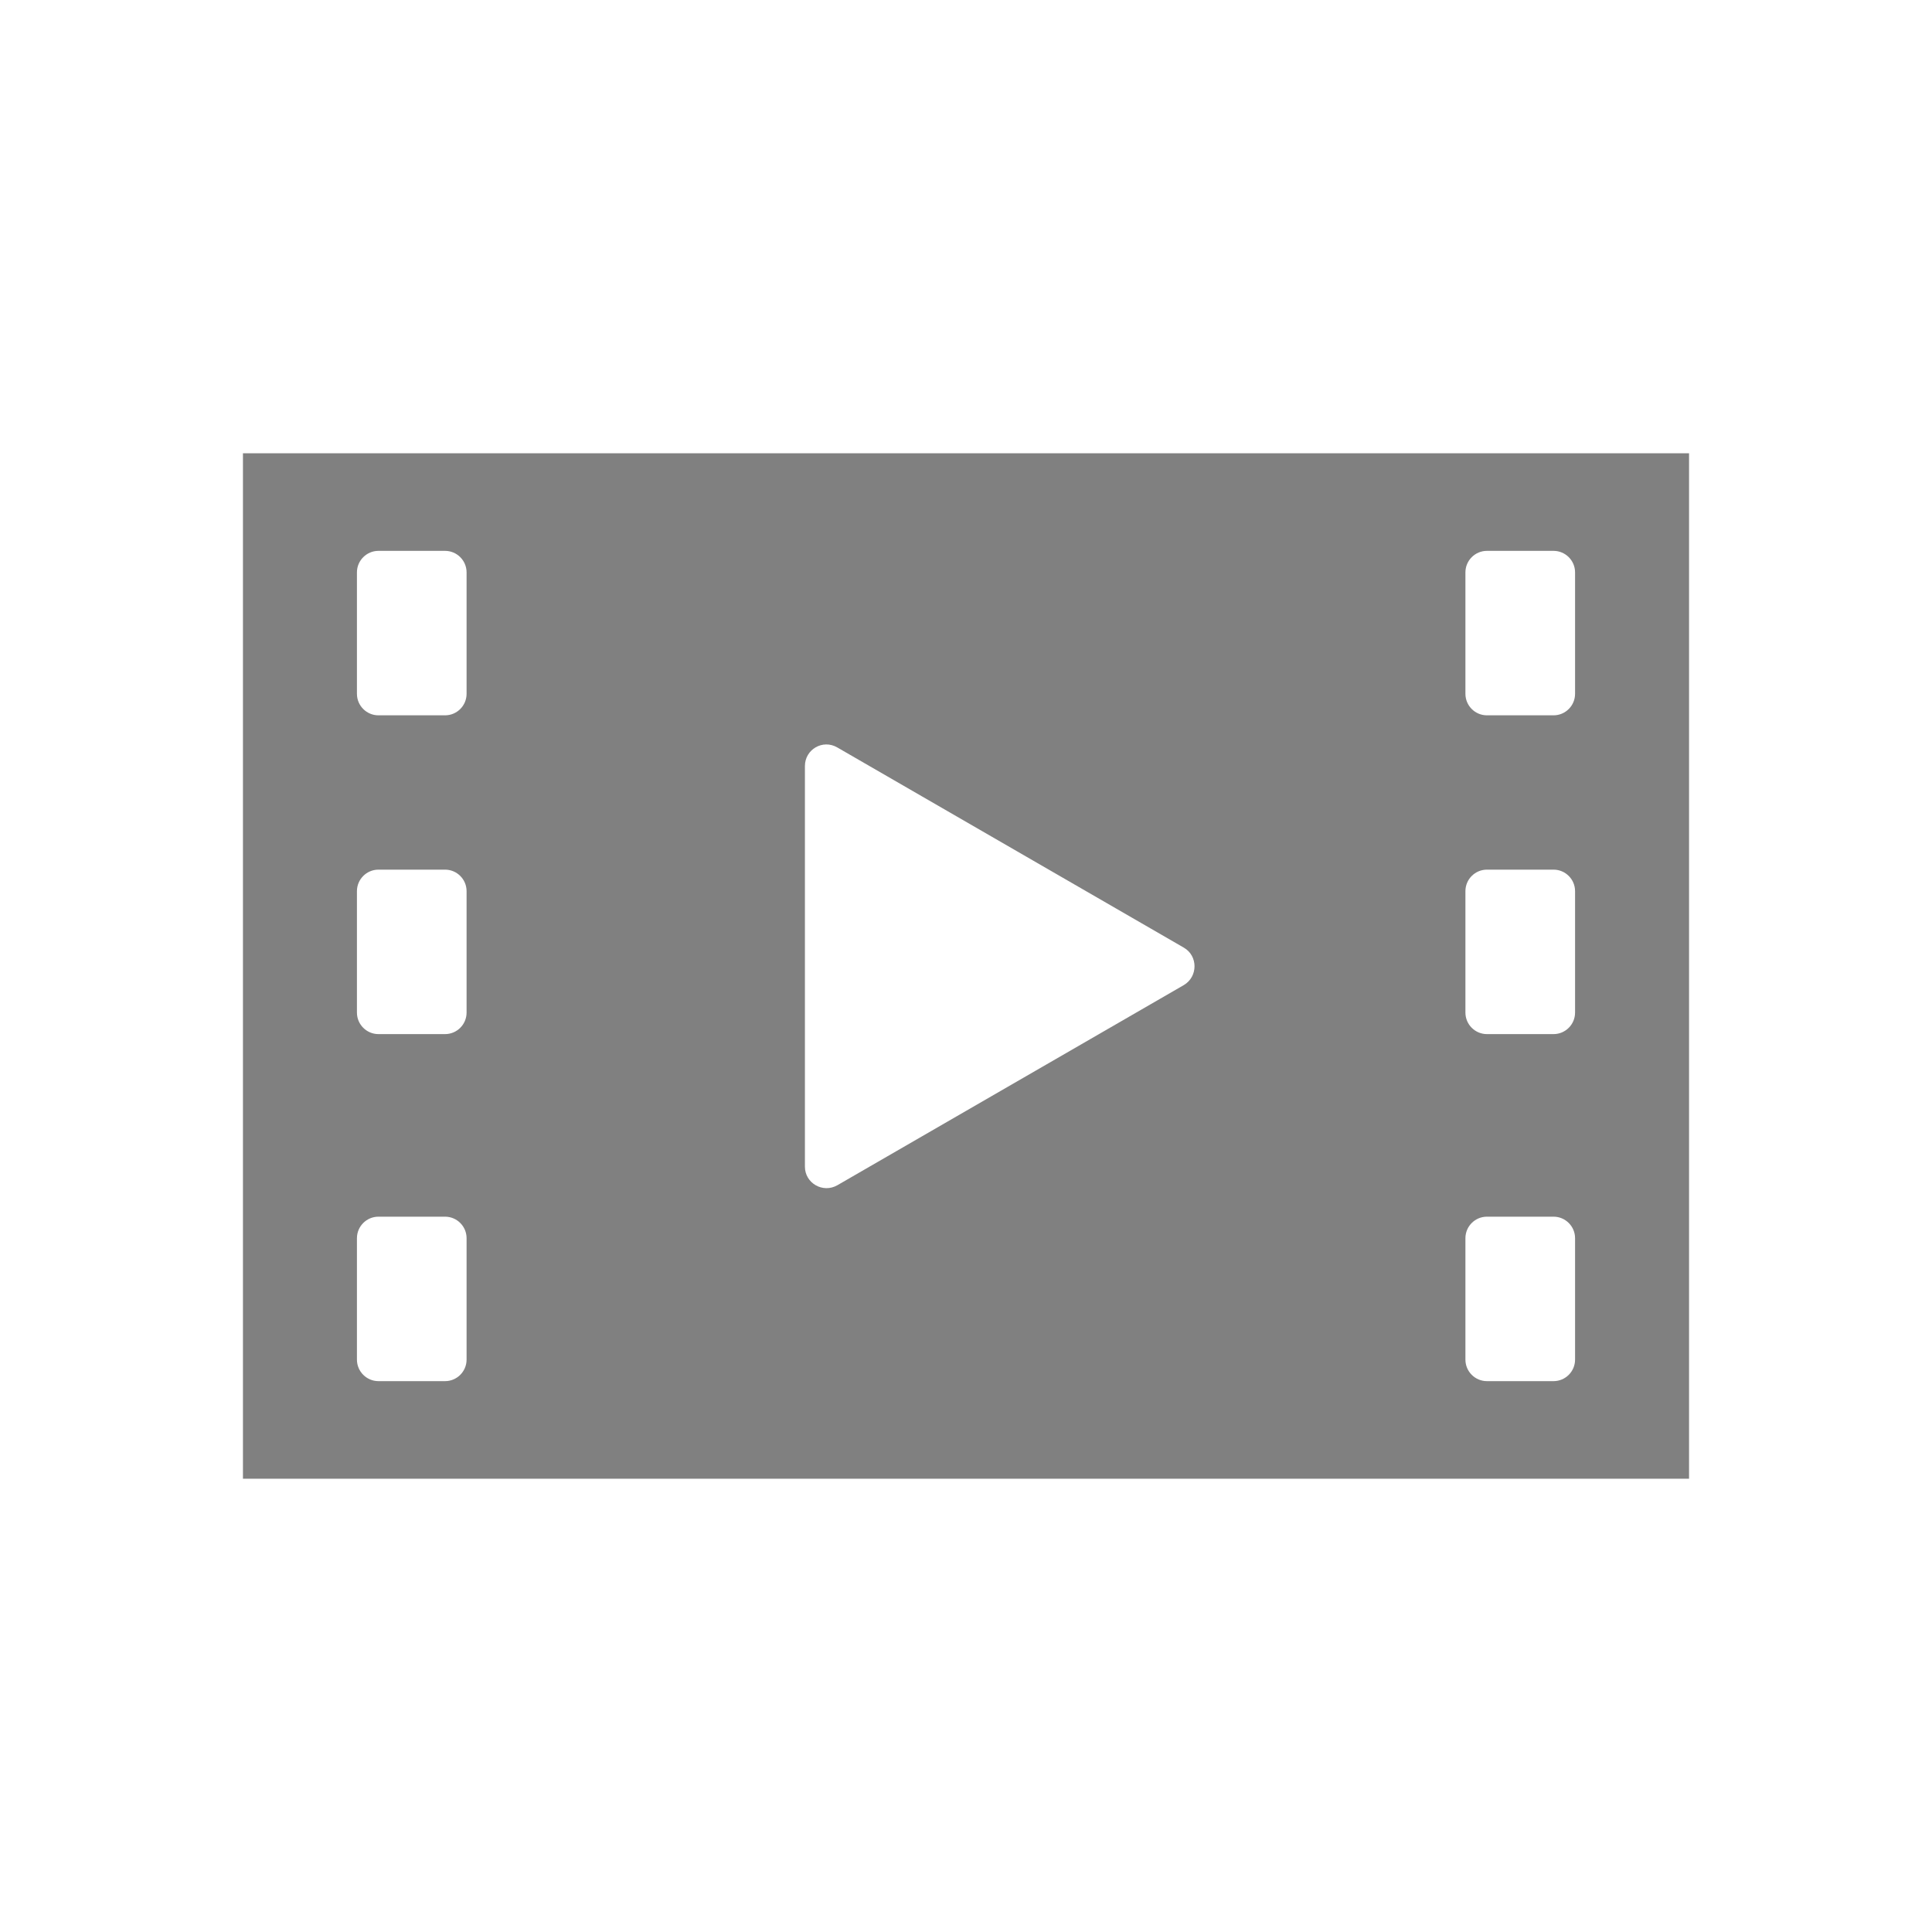 <?xml version="1.0" encoding="UTF-8"?><svg id="_手描きのアイコンセット" xmlns="http://www.w3.org/2000/svg" viewBox="0 0 80 80"><defs><style>.cls-1{fill:none;}.cls-2{fill:gray;}</style></defs><path class="cls-2" d="M10.06,18.77v42.46h59.88V18.77H10.06ZM18.43,29.62h-2.76c-.49,0-.89-.4-.89-.89v-5.03c0-.49.4-.89.89-.89h2.76c.49,0,.89.4.89.89v5.03c0,.49-.4.89-.89.89ZM15.67,36.01h2.76c.49,0,.89.4.89.89v5.03c0,.49-.4.89-.89.89h-2.76c-.49,0-.89-.4-.89-.89v-5.03c0-.49.4-.89.89-.89ZM15.67,50.38h2.76c.49,0,.89.4.89.89v5.03c0,.49-.4.89-.89.89h-2.76c-.49,0-.89-.4-.89-.89v-5.03c0-.49.4-.89.89-.89ZM33.33,48.29v-16.57c0-.69.74-1.12,1.34-.77l14.35,8.29c.59.34.59,1.2,0,1.55l-14.35,8.29c-.6.34-1.34-.09-1.34-.77ZM64.33,29.62h-2.76c-.49,0-.89-.4-.89-.89v-5.03c0-.49.4-.89.89-.89h2.76c.49,0,.89.4.89.89v5.03c0,.49-.4.89-.89.89ZM61.57,36.01h2.76c.49,0,.89.4.89.89v5.03c0,.49-.4.89-.89.89h-2.76c-.49,0-.89-.4-.89-.89v-5.03c0-.49.4-.89.89-.89ZM61.57,50.38h2.76c.49,0,.89.4.89.89v5.03c0,.49-.4.89-.89.89h-2.76c-.49,0-.89-.4-.89-.89v-5.03c0-.49.4-.89.89-.89Z"/><rect class="cls-1" width="80" height="80"/></svg>